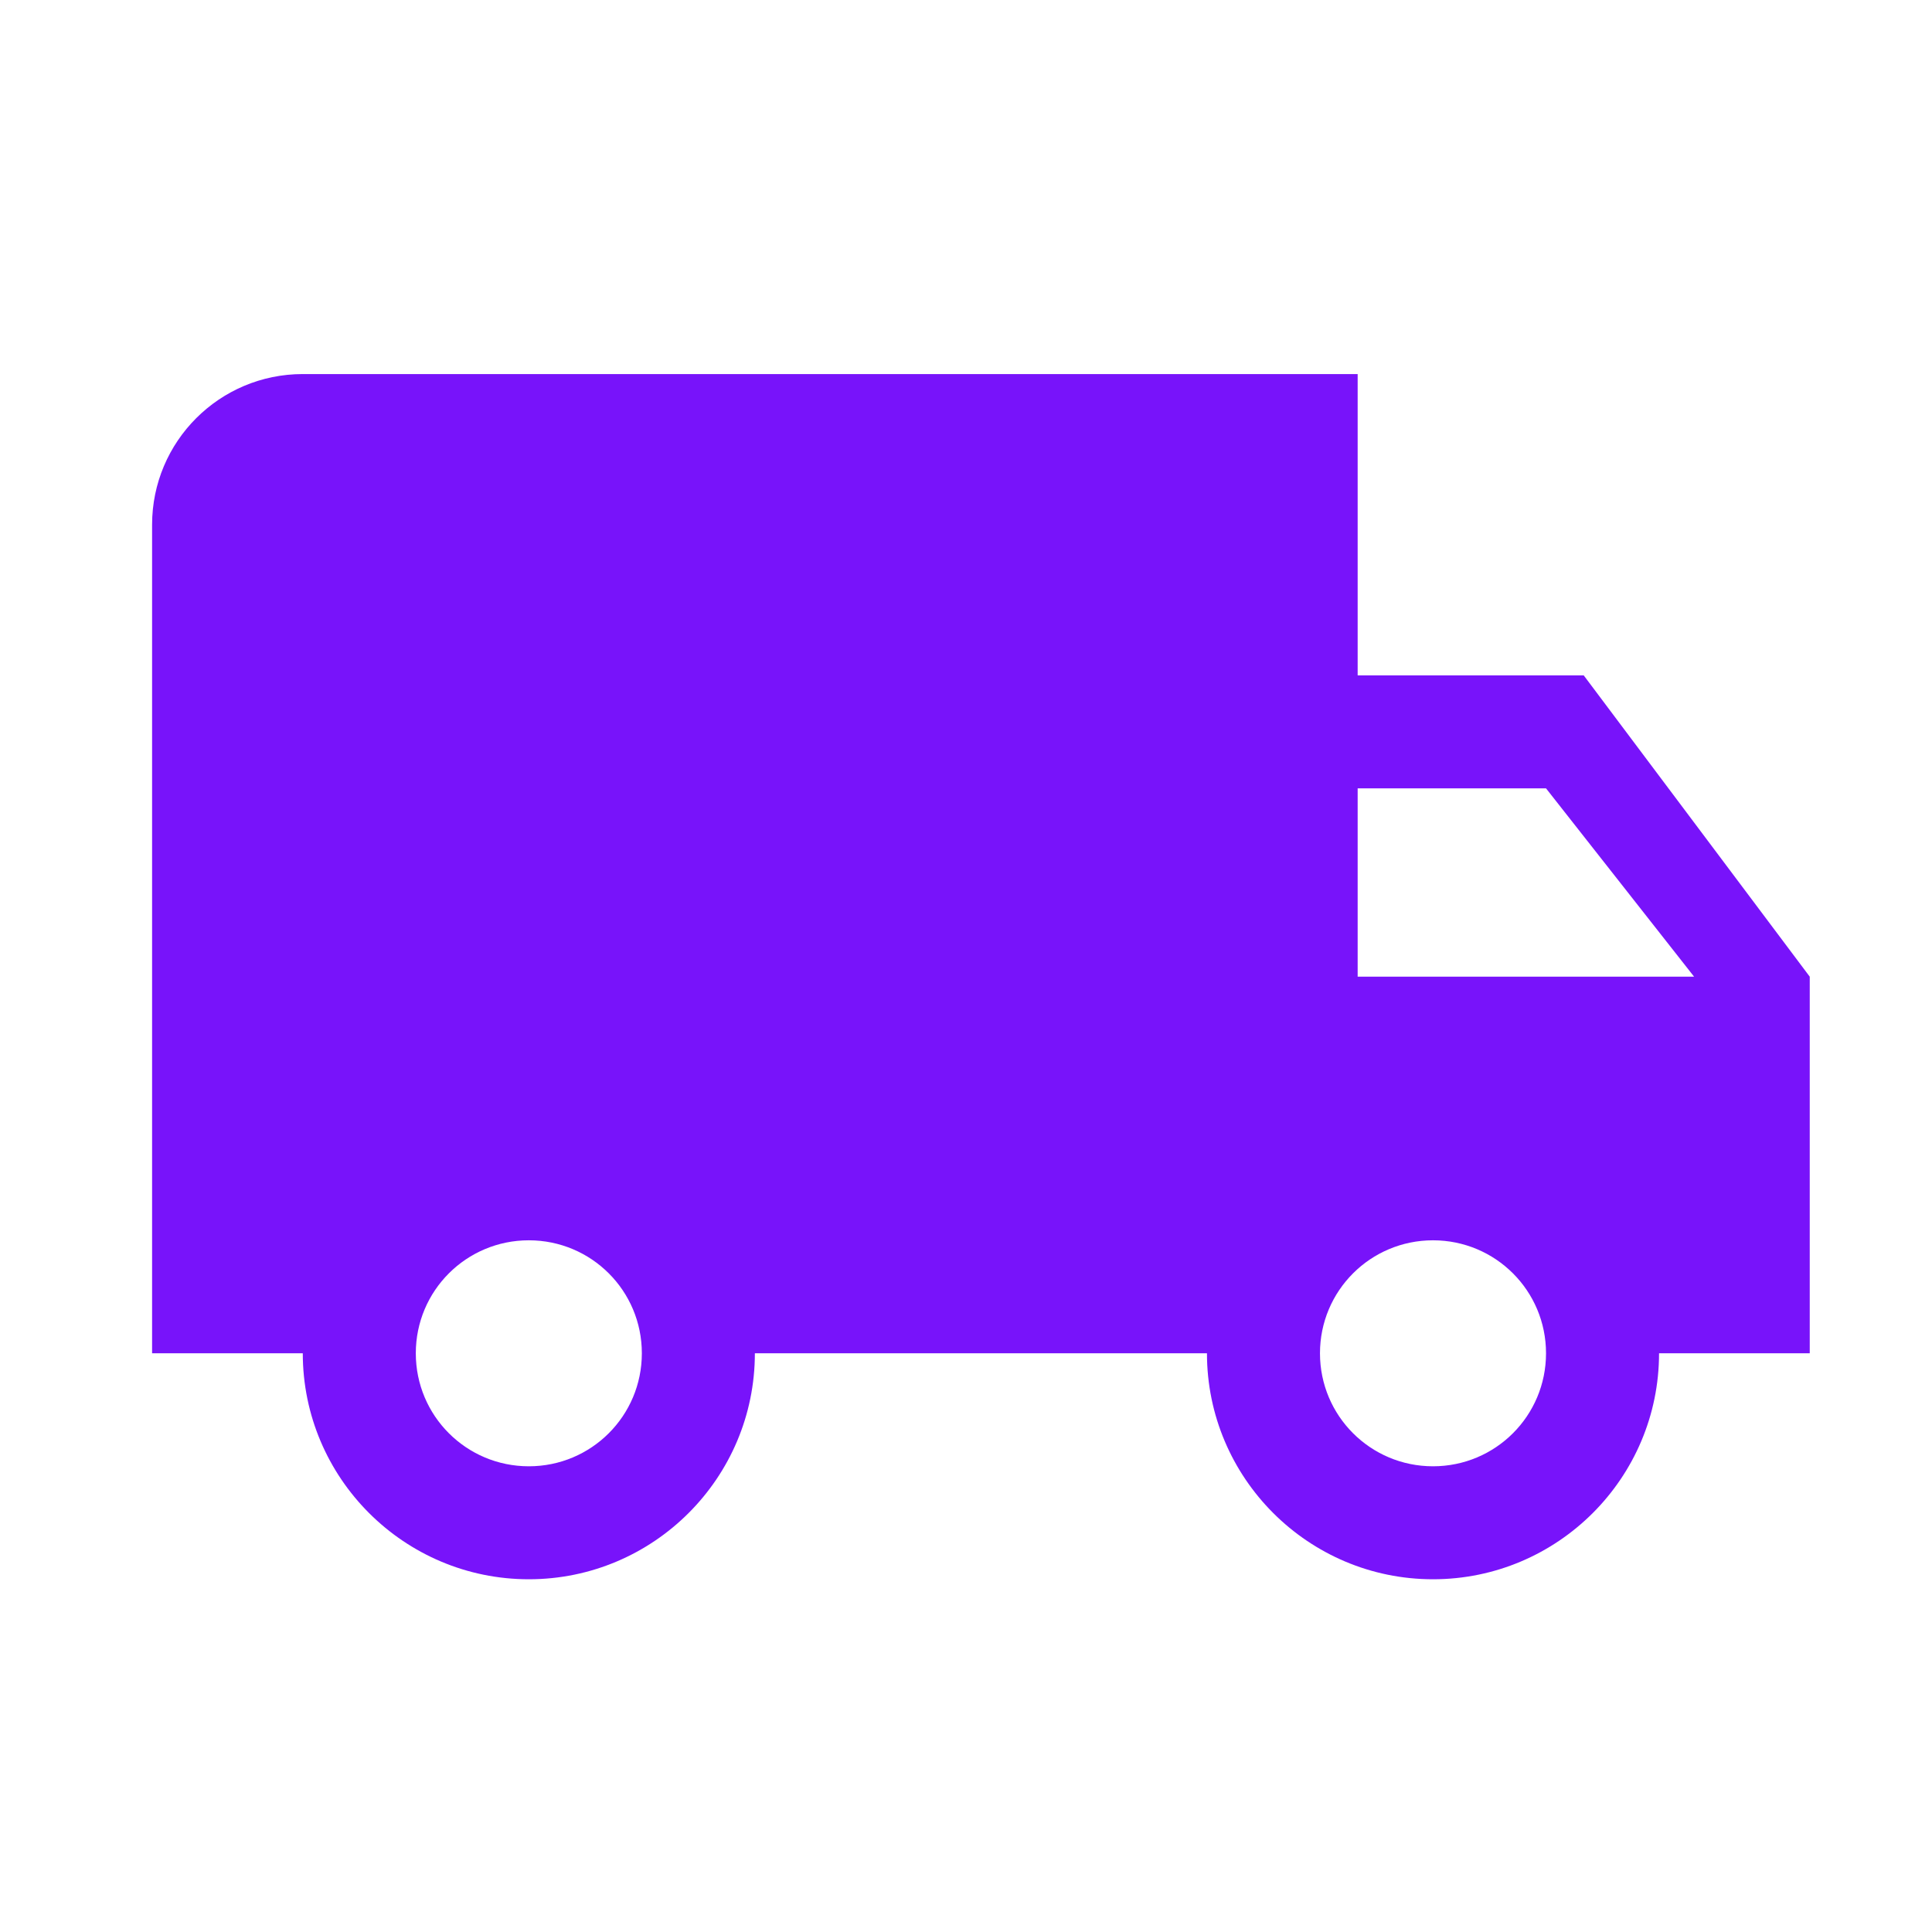 <svg xmlns="http://www.w3.org/2000/svg" xmlns:xlink="http://www.w3.org/1999/xlink" width="500" zoomAndPan="magnify" viewBox="0 0 375 375" height="500" preserveAspectRatio="xMidYMid meet" version="1.0"><defs><clipPath id="73c1baba45"><path d="M 29.52 72.57 L 351.27 72.57 L 351.27 306.57 L 29.52 306.57 Z M 29.52 72.57 " clip-rule="nonzero"/></clipPath></defs><rect x="-37.5" width="450" fill="#ffffff" y="-37.5" height="450" fill-opacity="1"/><rect x="-37.5" width="450" fill="#ffffff" y="-37.5" height="450" fill-opacity="1"/><g clip-path="url(#73c1baba45)"><path fill="#7813fa" d="M 307.395 131.086 L 263.52 131.086 L 263.52 72.605 L 58.77 72.605 C 42.609 72.605 29.52 85.691 29.52 101.848 L 29.52 262.672 L 58.77 262.672 C 58.77 286.871 78.441 306.535 102.645 306.535 C 126.852 306.535 146.52 286.871 146.52 262.672 L 234.27 262.672 C 234.27 286.871 253.941 306.535 278.145 306.535 C 302.352 306.535 322.02 286.871 322.02 262.672 L 351.27 262.672 L 351.27 189.57 Z M 102.645 284.605 C 90.508 284.605 80.707 274.809 80.707 262.672 C 80.707 250.539 90.508 240.742 102.645 240.742 C 114.785 240.742 124.582 250.539 124.582 262.672 C 124.582 274.809 114.785 284.605 102.645 284.605 Z M 300.082 153.02 L 328.82 189.57 L 263.52 189.57 L 263.52 153.02 Z M 278.145 284.605 C 266.008 284.605 256.207 274.809 256.207 262.672 C 256.207 250.539 266.008 240.742 278.145 240.742 C 290.285 240.742 300.082 250.539 300.082 262.672 C 300.082 274.809 290.285 284.605 278.145 284.605 Z M 278.145 284.605 " fill-opacity="1" fill-rule="nonzero"/></g></svg>